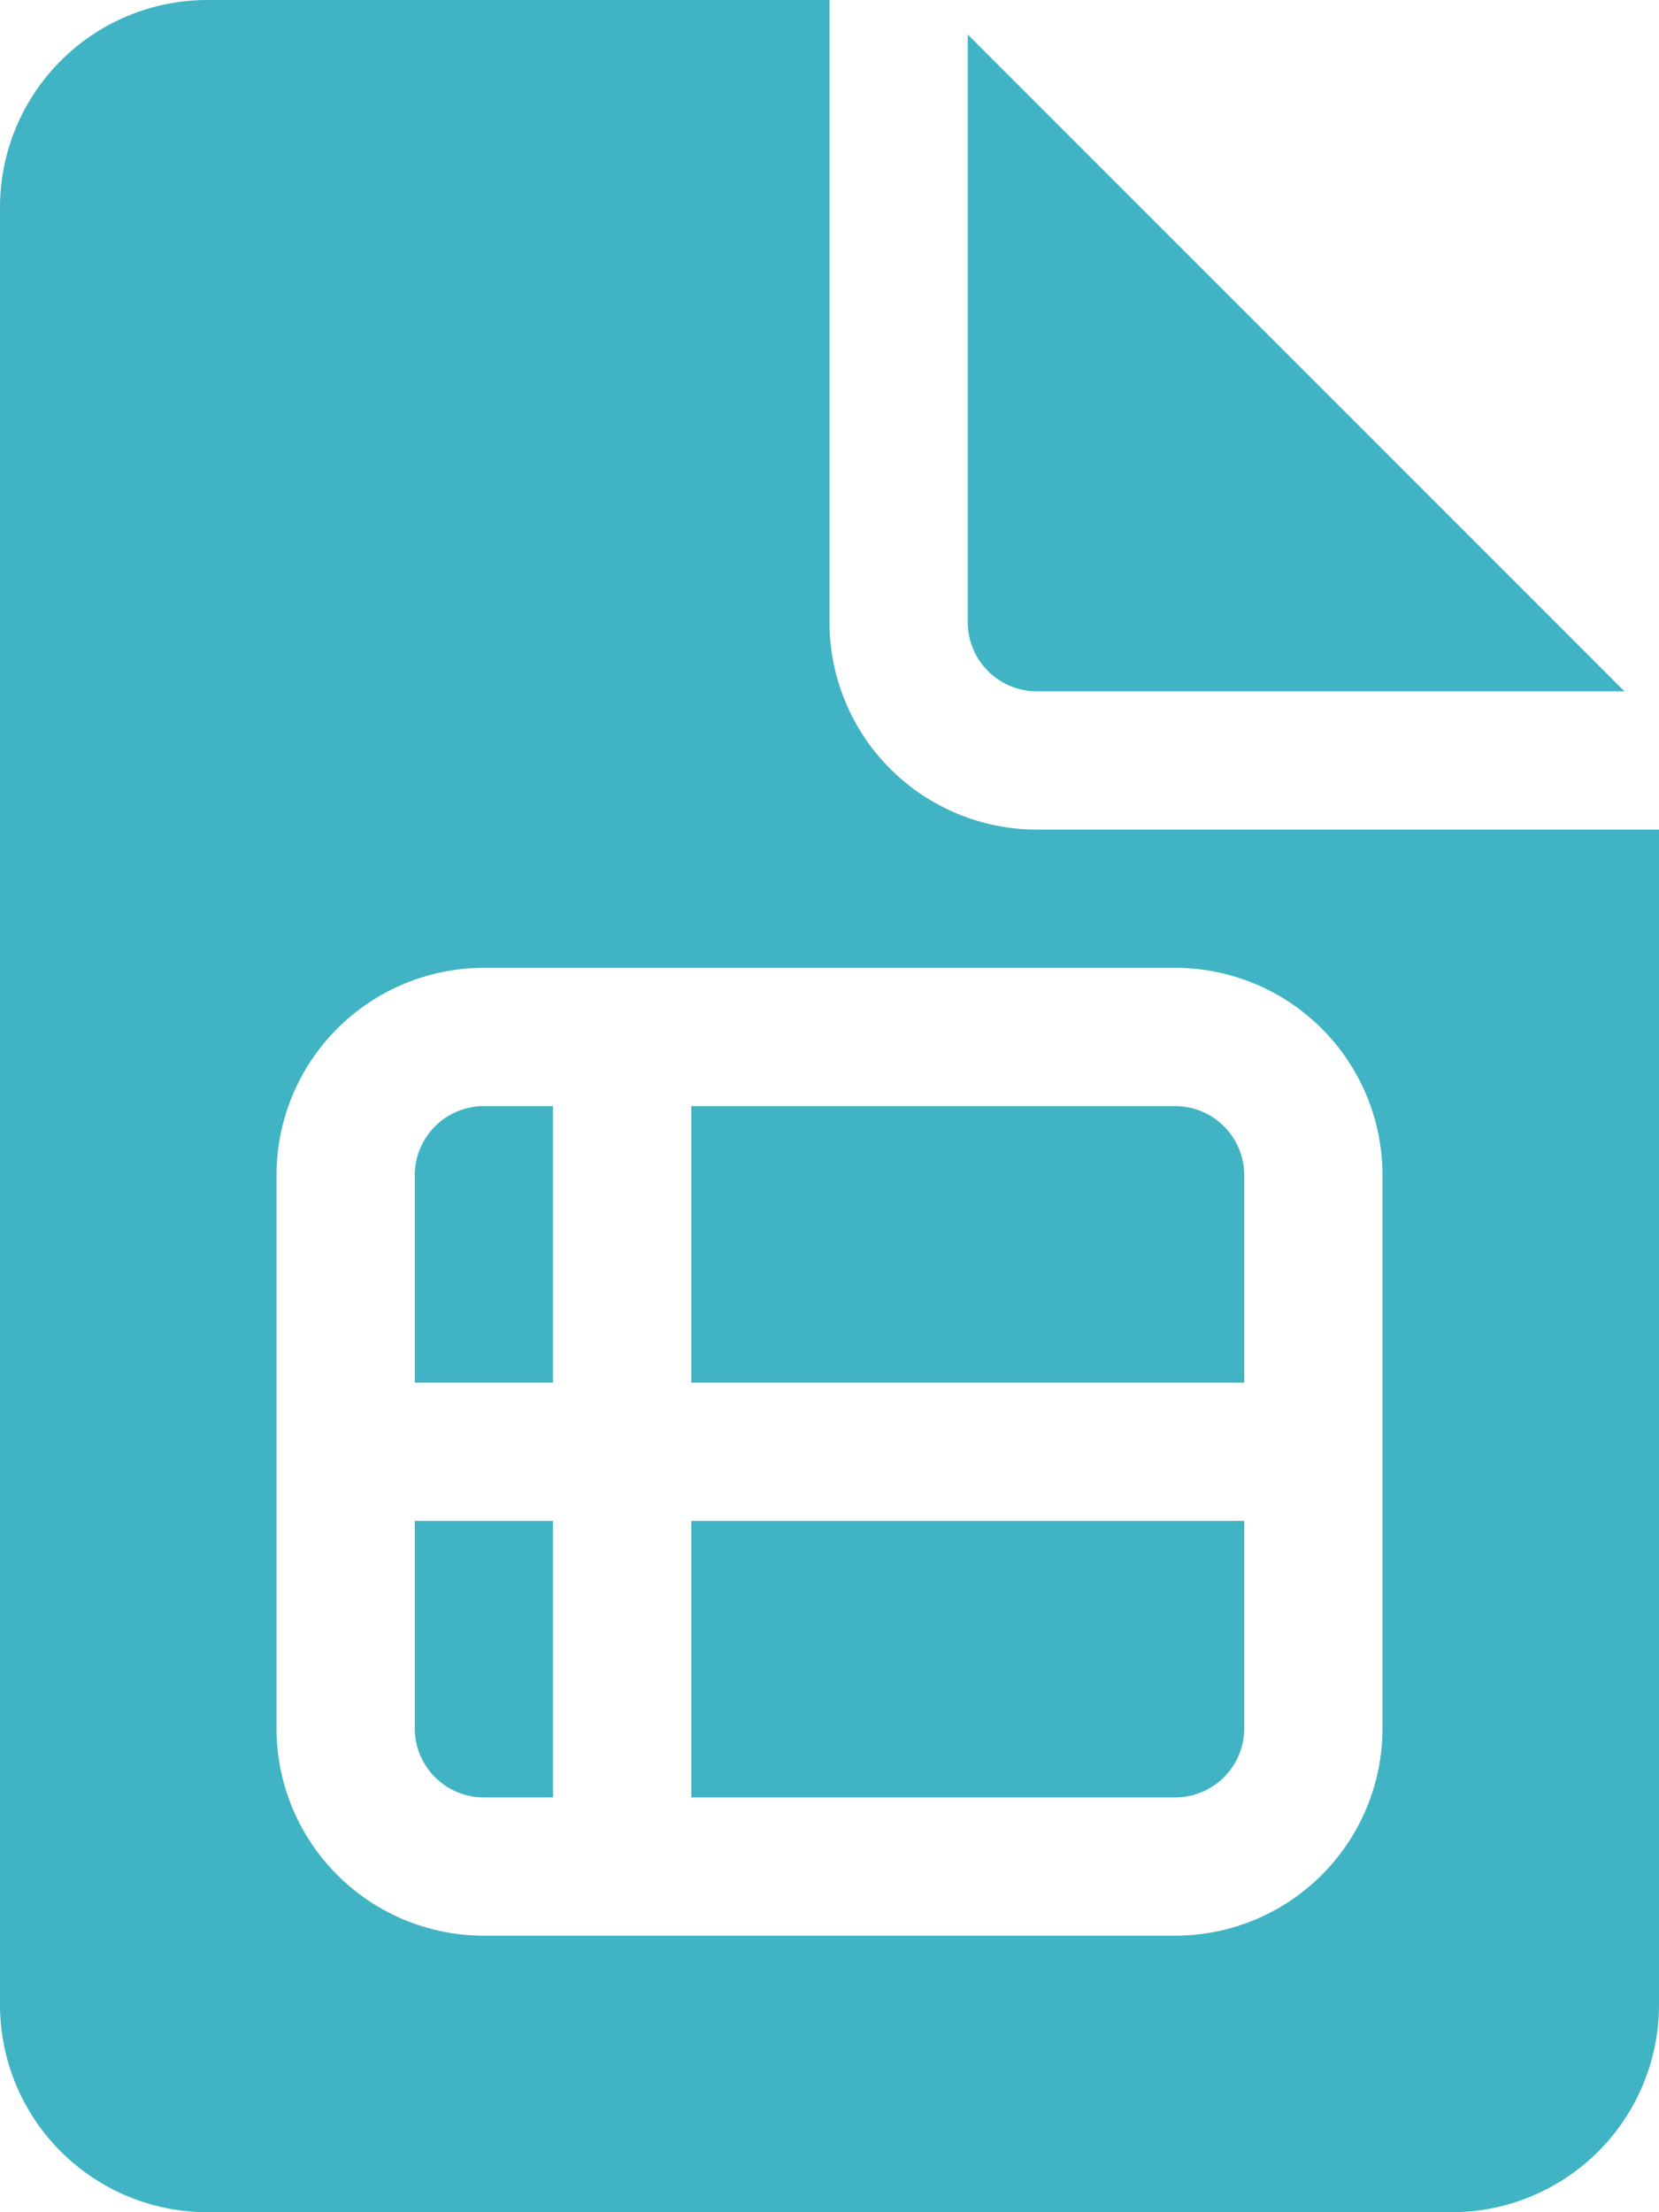 <svg width="75" height="100" viewBox="0 0 75 100" fill="none" xmlns="http://www.w3.org/2000/svg">
<path d="M31.25 81.25V68.75H56.25V78.125C56.25 78.954 55.921 79.749 55.335 80.335C54.749 80.921 53.954 81.25 53.125 81.25H31.25ZM56.25 53.125V62.5H31.25V50H53.125C53.954 50 54.749 50.329 55.335 50.915C55.921 51.501 56.25 52.296 56.25 53.125ZM18.75 68.75H25V81.25H21.875C21.046 81.25 20.251 80.921 19.665 80.335C19.079 79.749 18.75 78.954 18.75 78.125V68.75ZM25 62.5V50H21.875C21.046 50 20.251 50.329 19.665 50.915C19.079 51.501 18.75 52.296 18.75 53.125V62.5H25ZM37.5 28.125V0H9.375C6.889 0 4.504 0.988 2.746 2.746C0.988 4.504 0 6.889 0 9.375V90.625C0 93.111 0.988 95.496 2.746 97.254C4.504 99.012 6.889 100 9.375 100H65.625C68.111 100 70.496 99.012 72.254 97.254C74.012 95.496 75 93.111 75 90.625V37.5H46.875C44.389 37.5 42.004 36.512 40.246 34.754C38.488 32.996 37.5 30.611 37.5 28.125ZM12.5 53.125C12.5 50.639 13.488 48.254 15.246 46.496C17.004 44.738 19.389 43.75 21.875 43.75H53.125C55.611 43.75 57.996 44.738 59.754 46.496C61.512 48.254 62.5 50.639 62.5 53.125V78.125C62.5 80.611 61.512 82.996 59.754 84.754C57.996 86.512 55.611 87.5 53.125 87.5H21.875C19.389 87.5 17.004 86.512 15.246 84.754C13.488 82.996 12.5 80.611 12.5 78.125V53.125ZM43.75 28.125V1.562L73.438 31.25H46.875C46.046 31.25 45.251 30.921 44.665 30.335C44.079 29.749 43.75 28.954 43.75 28.125Z" fill="#40B4C4"/>
</svg>
